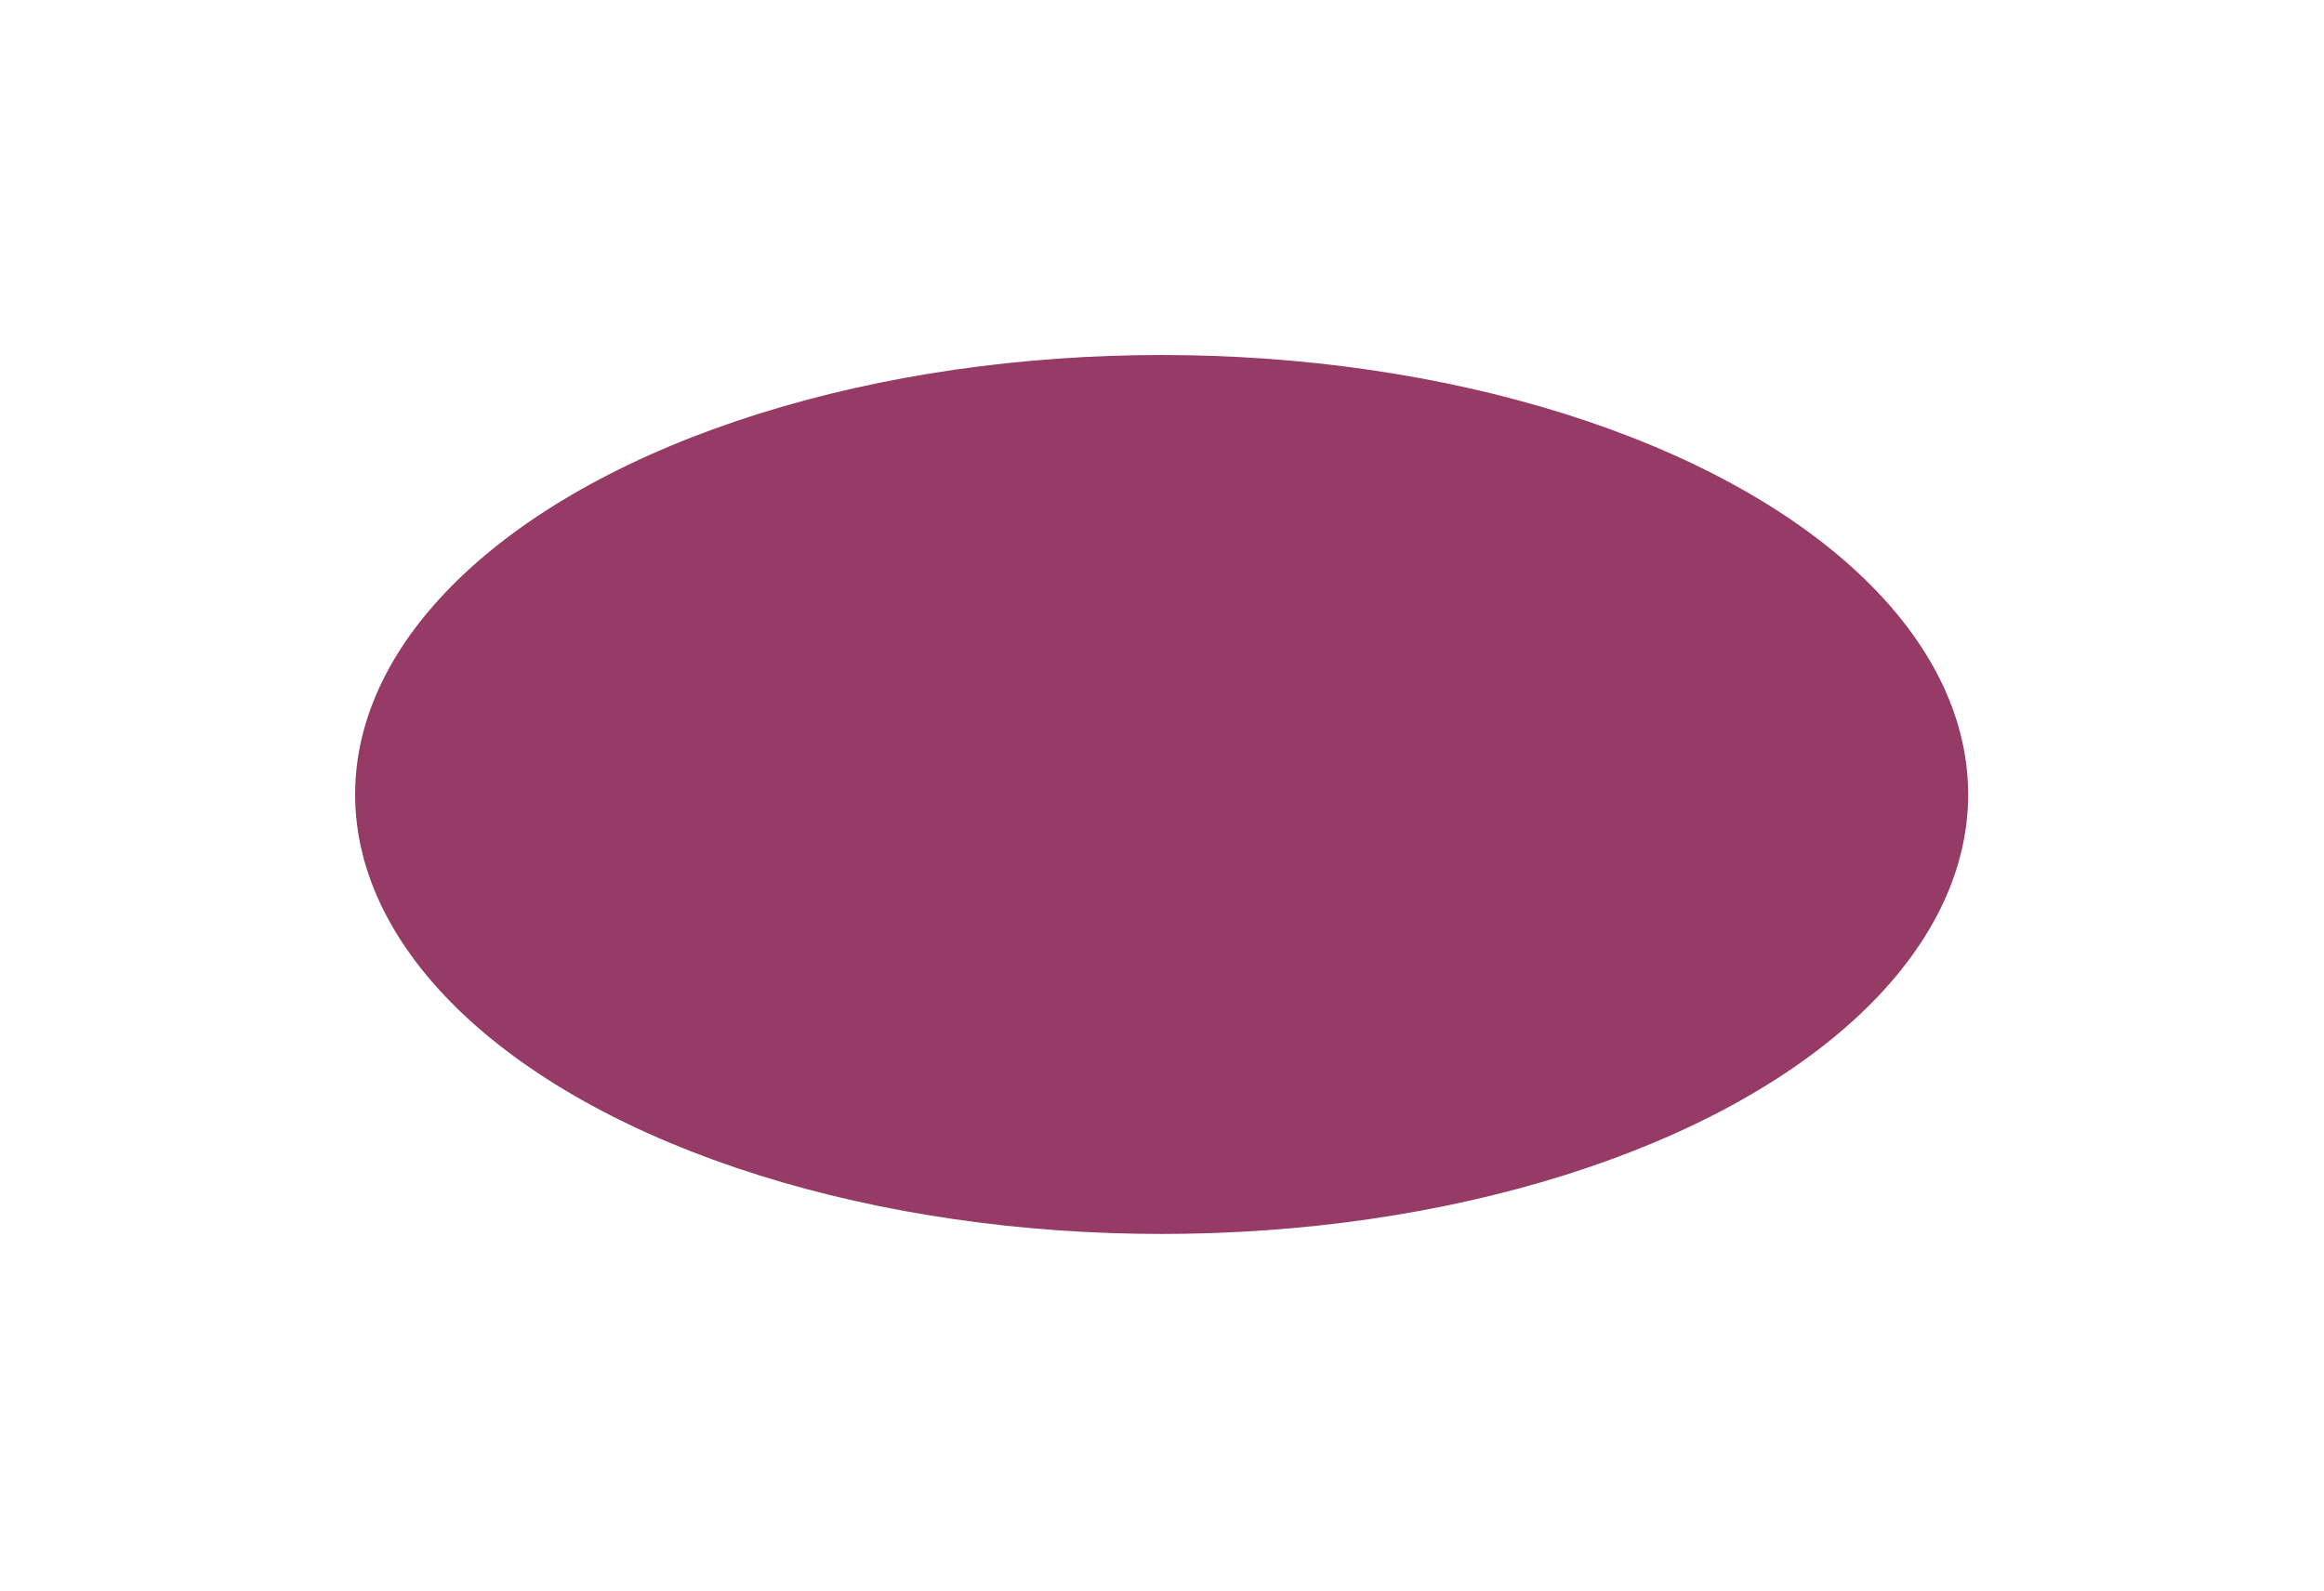 <?xml version="1.0" encoding="utf-8"?>
<svg xmlns="http://www.w3.org/2000/svg" fill="none" height="100%" overflow="visible" preserveAspectRatio="none" style="display: block;" viewBox="0 0 517 354" width="100%">
<g filter="url(#filter0_f_0_15305)" id="Yellow">
<ellipse cx="258.42" cy="176.794" fill="#963B66" rx="179.42" ry="97.794"/>
</g>
<defs>
<filter color-interpolation-filters="sRGB" filterUnits="userSpaceOnUse" height="353.319" id="filter0_f_0_15305" width="516.571" x="0.134" y="0.134">
<feFlood flood-opacity="0" result="BackgroundImageFix"/>
<feBlend in="SourceGraphic" in2="BackgroundImageFix" mode="normal" result="shape"/>
<feGaussianBlur result="effect1_foregroundBlur_0_15305" stdDeviation="39.433"/>
</filter>
</defs>
</svg>